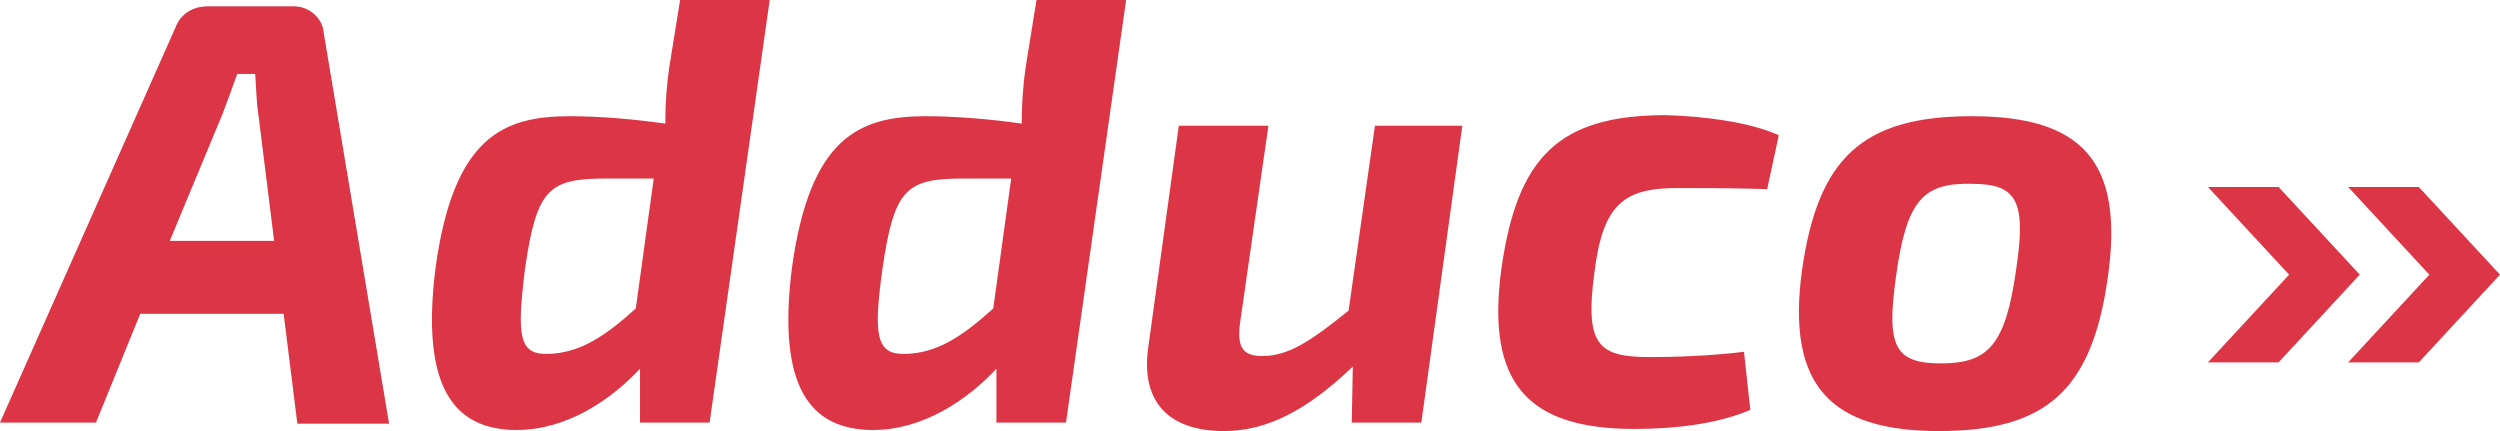 <svg xmlns="http://www.w3.org/2000/svg" fill="none" viewBox="0 0 116 20">
  <path fill="#DC3545" d="M105.726 8.676h-3.278l3.767 4.069-3.767 4.069h3.278l3.767-4.07-3.767-4.068Z"/>
  <path fill="#DC3545" d="M112.233 8.676h-3.278l3.767 4.069-3.767 4.069h3.278l3.767-4.07-3.767-4.068ZM13.16 14.559H6.508l-2.055 5.049H0L8.121 1.324c.245-.687.832-1.03 1.517-1.03h4.012c.685 0 1.32.54 1.37 1.226l3.033 18.137h-4.256l-.636-5.098Zm-.44-3.382-.734-5.883c-.097-.637-.097-1.274-.146-1.863h-.832c-.196.54-.44 1.226-.685 1.863l-2.446 5.883h4.843ZM35.715 0l-2.789 19.608h-3.229v-2.5c-1.321 1.421-3.376 2.843-5.724 2.843-2.936 0-4.452-2.01-3.767-7.5.831-6.078 3.13-7.059 6.213-7.059 1.468 0 3.082.147 4.452.343 0-.882.05-1.715.196-2.696L31.557 0h4.158ZM25.44 16.422c1.42-.05 2.545-.736 4.061-2.108l.832-6.03h-2.202c-2.642 0-3.229.441-3.767 4.167-.391 3.137-.293 4.02 1.076 3.97ZM52.252 0l-2.79 19.608h-3.228v-2.5c-1.321 1.421-3.376 2.843-5.724 2.843-2.936 0-4.453-2.01-3.767-7.5.831-6.078 3.13-7.059 6.213-7.059 1.468 0 3.082.147 4.452.343 0-.882.049-1.715.196-2.696L48.093 0h4.159ZM42.026 16.422c1.42-.05 2.544-.736 4.061-2.108l.832-6.03h-2.202c-2.642 0-3.229.441-3.767 4.167-.44 3.137-.294 4.02 1.076 3.97ZM67.858 5.784 65.95 19.608h-3.229l.05-2.598C60.665 19.02 58.806 20 56.8 20c-2.69 0-3.864-1.47-3.522-3.873l1.419-10.294h4.158L57.536 15c-.147 1.127.146 1.52 1.027 1.52 1.223 0 2.25-.687 4.012-2.108l1.223-8.579h4.06v-.049Zm14.678.49-.539 2.5c-1.614-.049-3.18-.049-4.158-.049-2.495 0-3.474.736-3.865 3.971-.44 3.333.195 3.873 2.593 3.873 1.027 0 2.789-.05 4.354-.246l.294 2.697c-1.615.686-3.62.882-5.382.882-4.942 0-6.898-2.108-6.165-7.451.734-5.147 2.642-7.108 7.633-7.108 1.663.049 3.816.294 5.235.931ZM97.8 12.892C97.066 18.088 94.963 20 89.972 20c-4.99 0-7.094-2.059-6.36-7.451.734-5.196 2.789-7.157 7.877-7.157 5.088 0 7.094 2.059 6.311 7.5Zm-9.834 0c-.44 3.186-.049 3.97 2.104 3.97 2.202 0 2.984-.882 3.474-4.313.489-3.235.049-4.02-2.055-4.02-2.25-.049-3.034.736-3.523 4.363Z"/>
</svg>
